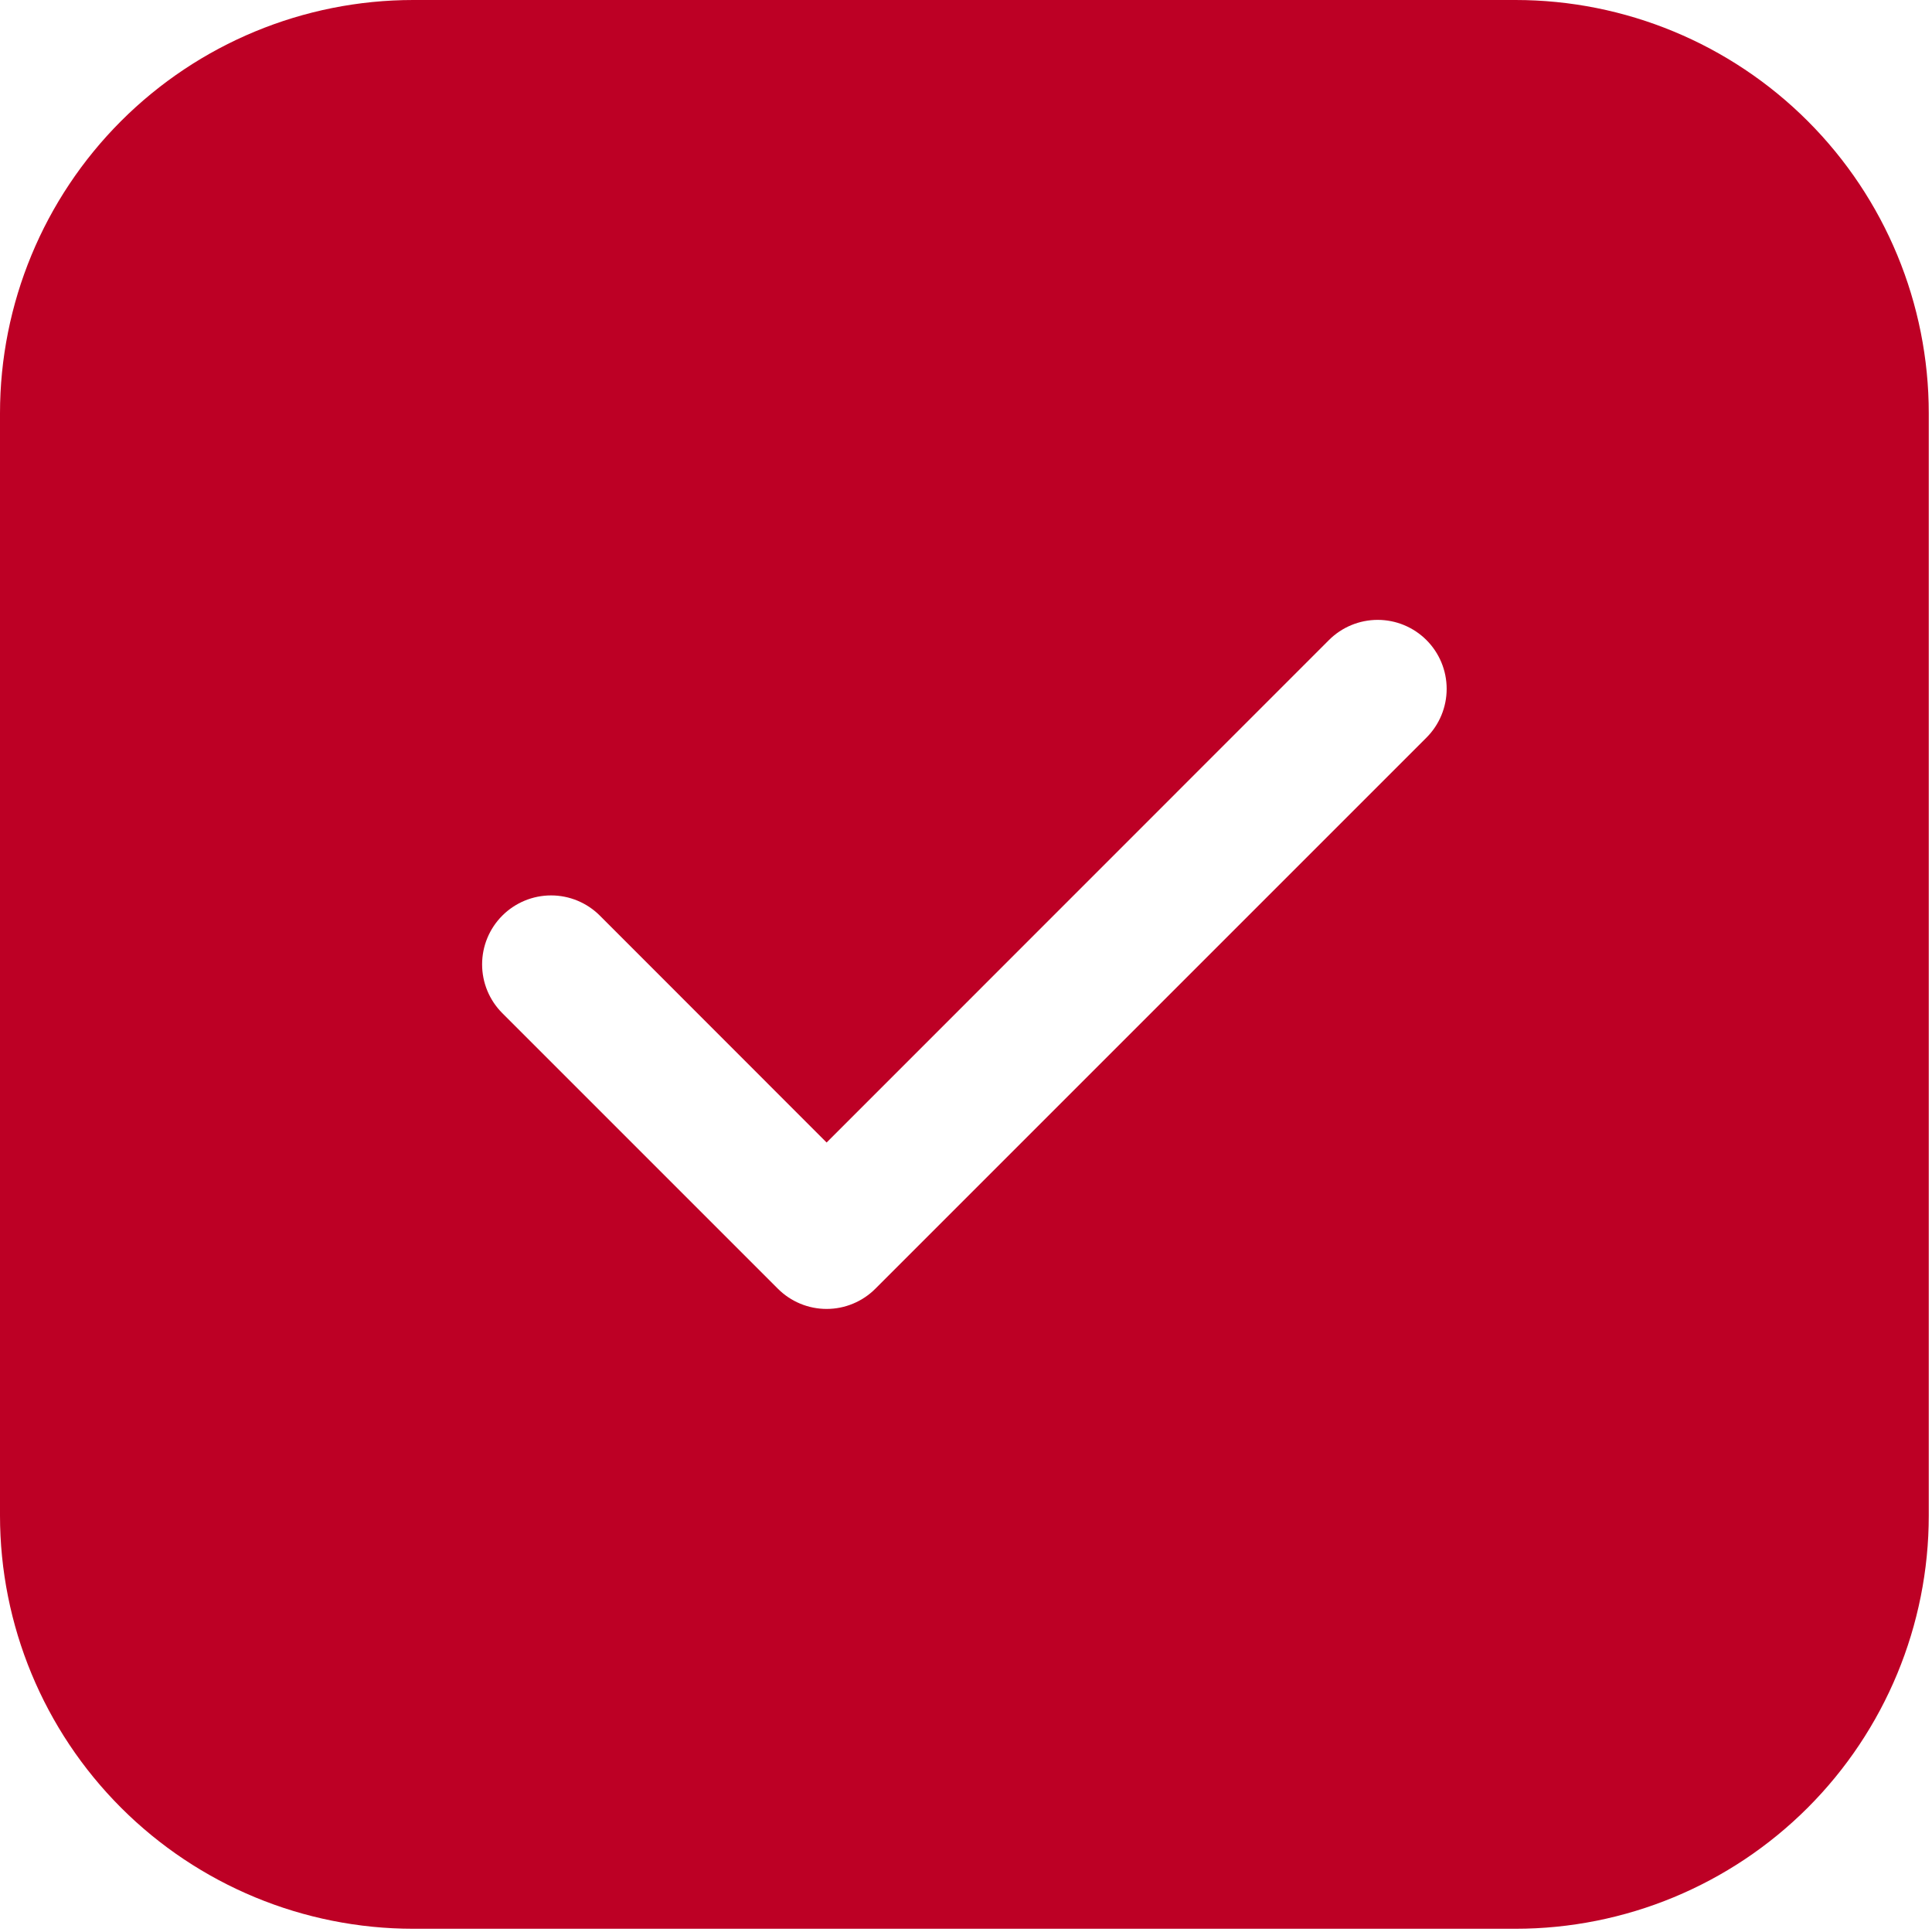 <?xml version="1.0" encoding="UTF-8"?> <svg xmlns="http://www.w3.org/2000/svg" width="359" height="359" viewBox="0 0 359 359" fill="none"><path d="M76.8 0C56.431 0 36.897 8.091 22.494 22.494C8.091 36.897 0 56.431 0 76.8V281.6C0 301.969 8.091 321.503 22.494 335.906C36.897 350.309 56.431 358.4 76.8 358.4H281.6C301.969 358.4 321.503 350.309 335.906 335.906C350.309 321.503 358.4 301.969 358.4 281.6V76.8C358.4 56.431 350.309 36.897 335.906 22.494C321.503 8.091 301.969 0 281.6 0H76.8ZM265.062 137.062L162.662 239.462C161.473 240.654 160.061 241.6 158.506 242.245C156.951 242.891 155.284 243.223 153.6 243.223C151.916 243.223 150.249 242.891 148.694 242.245C147.139 241.6 145.727 240.654 144.538 239.462L93.338 188.262C90.934 185.859 89.584 182.599 89.584 179.2C89.584 175.801 90.934 172.541 93.338 170.138C95.741 167.734 99.001 166.384 102.4 166.384C105.799 166.384 109.059 167.734 111.462 170.138L153.6 212.301L246.938 118.938C249.341 116.534 252.601 115.184 256 115.184C259.399 115.184 262.659 116.534 265.062 118.938C267.466 121.341 268.816 124.601 268.816 128C268.816 131.399 267.466 134.659 265.062 137.062Z" fill="#BD0025"></path></svg> 